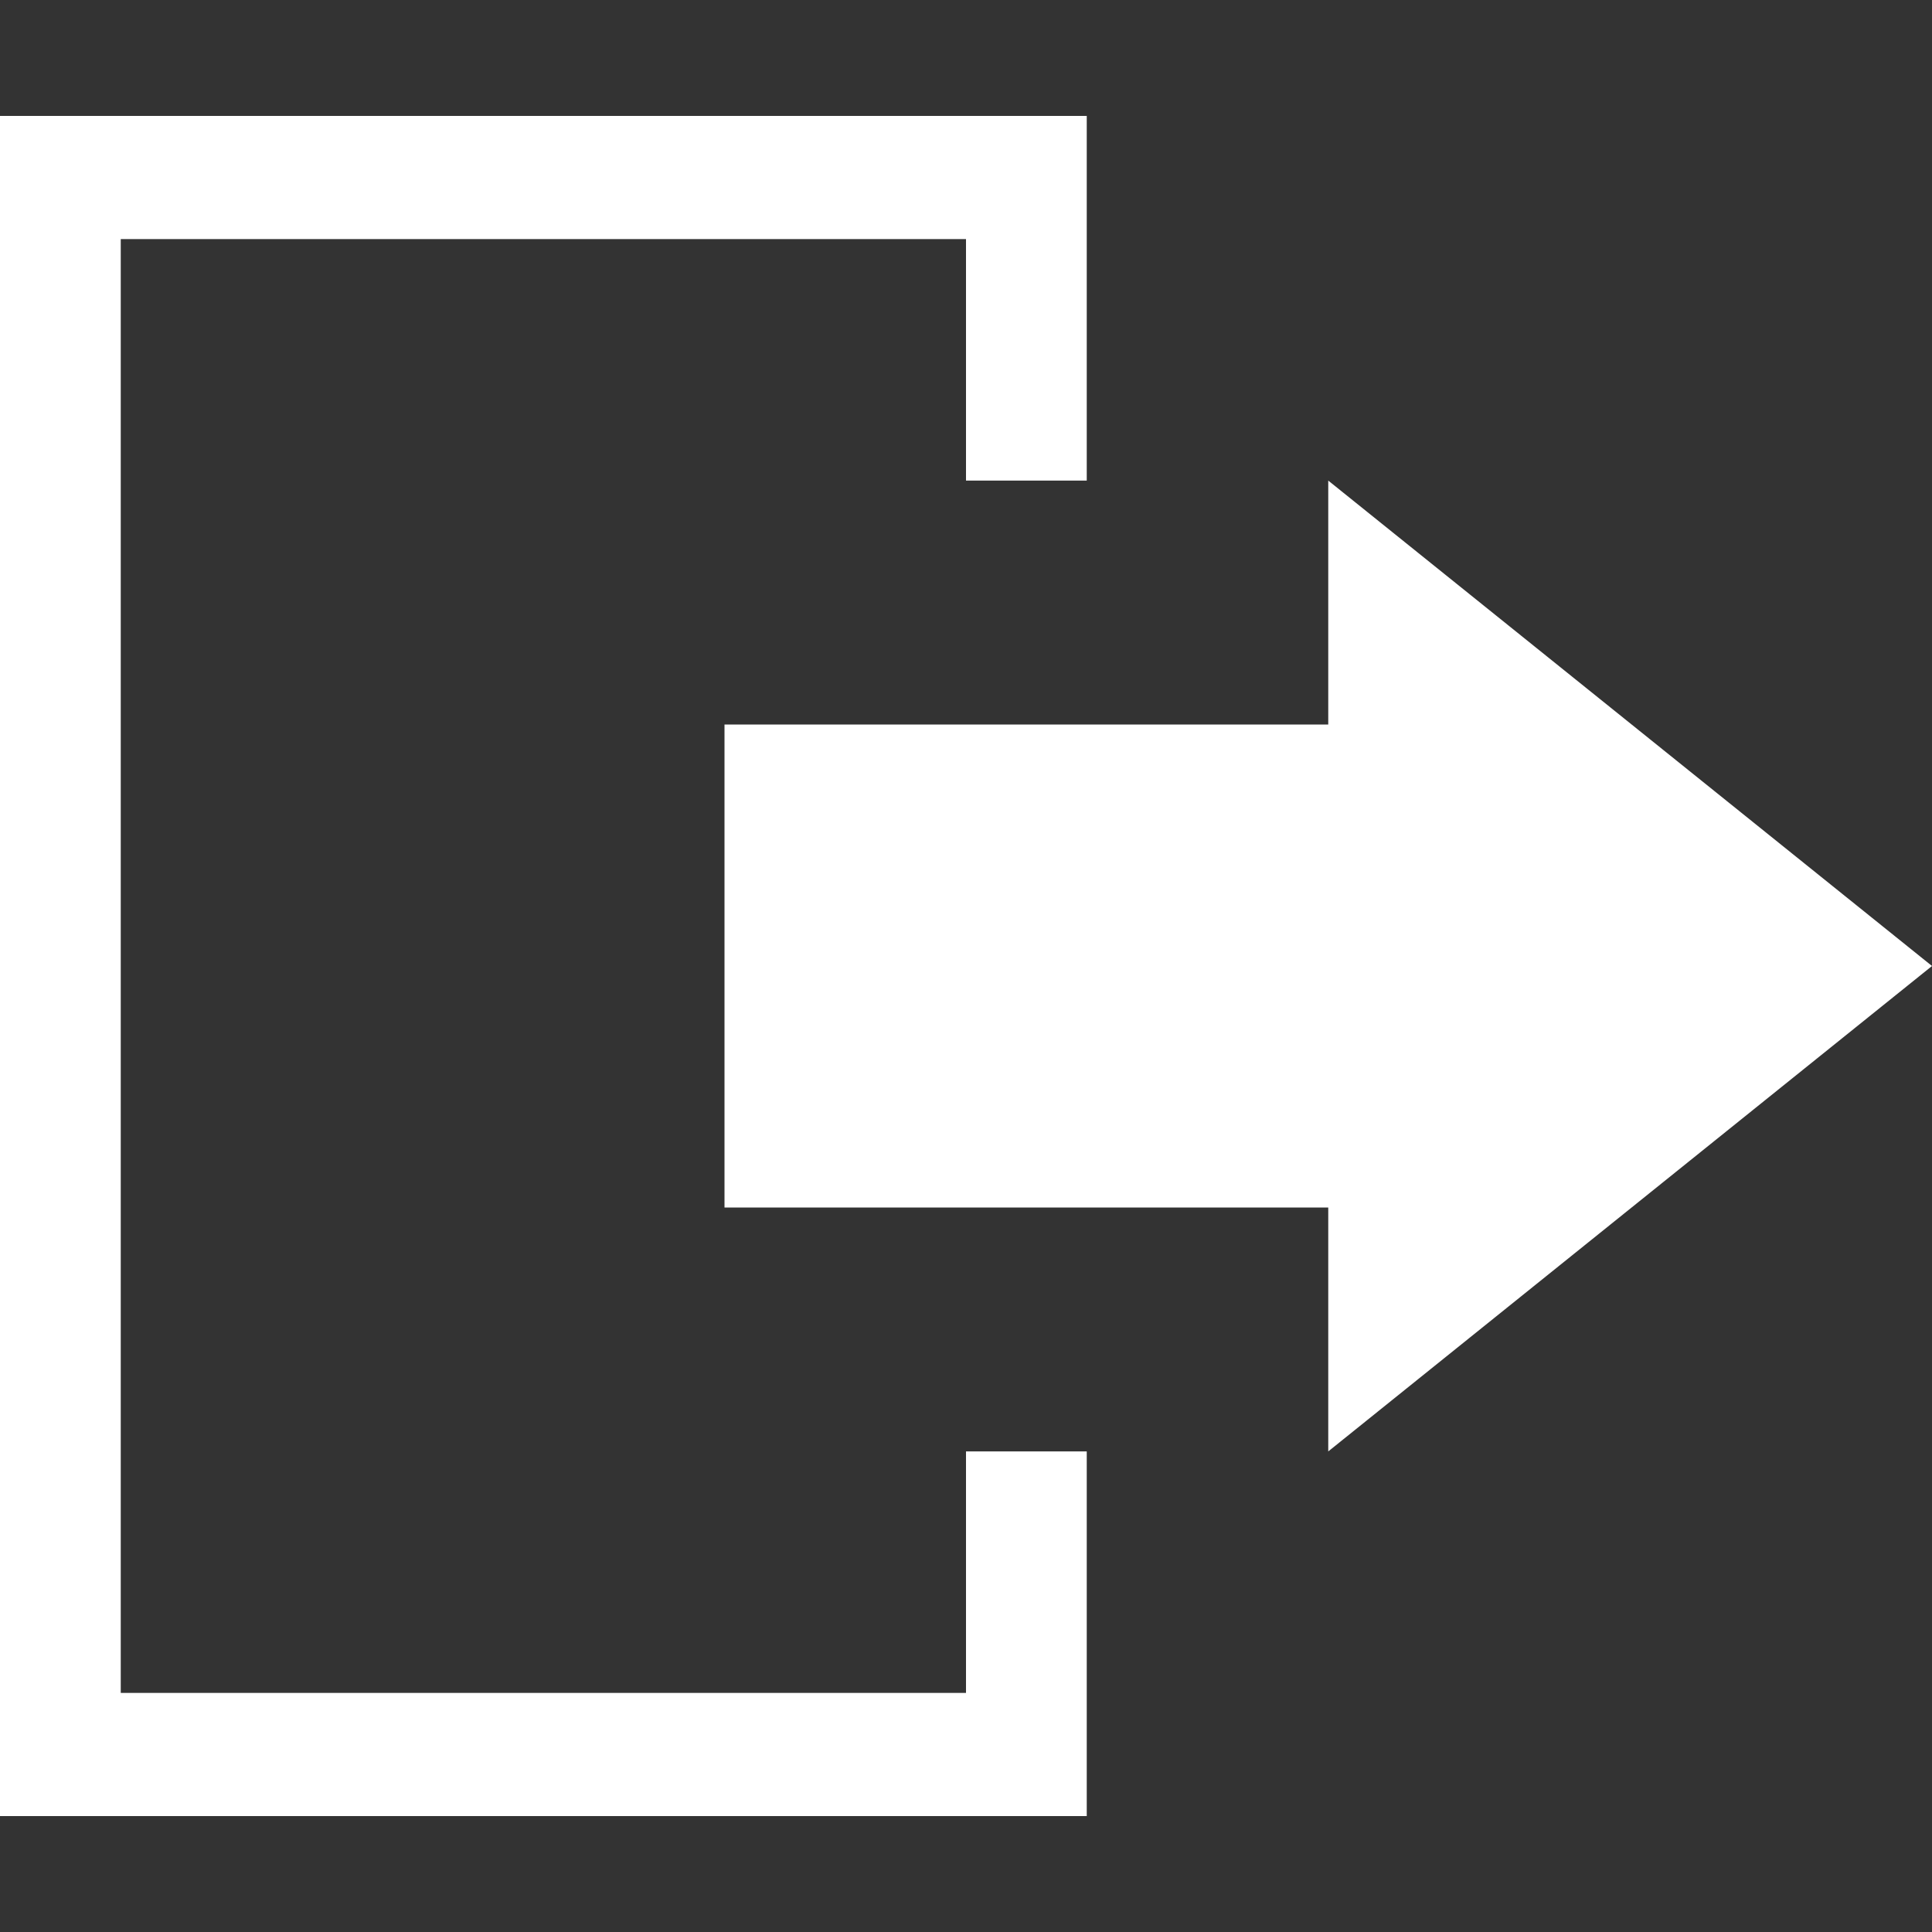 <?xml version="1.0" encoding="utf-8"?>
<!-- Generator: Adobe Illustrator 22.0.1, SVG Export Plug-In . SVG Version: 6.00 Build 0)  -->
<svg version="1.1" id="Layer_1" xmlns="http://www.w3.org/2000/svg" xmlns:xlink="http://www.w3.org/1999/xlink" x="0px" y="0px"
	 width="80px" height="80px" viewBox="0 0 80 80" style="enable-background:new 0 0 80 80;" xml:space="preserve">
<rect x="0" y="0" width="80" height="80" fill="#333333" stroke="none"/>
<style type="text/css">
	.st0{fill:#FFFFFF;}
</style>
<g>
	<polygon class="st0" points="45,19.9 45,4.8 0,4.8 0,75.2 45,75.2 45,60.1 40,60.1 40,70.1 5,70.1 5,9.9 40,9.9 40,19.9 	"/>
	<polygon class="st0" points="80,40 55,19.9 55,30 30,30 30,50 55,50 55,60.1 	"/>
</g>
</svg>
